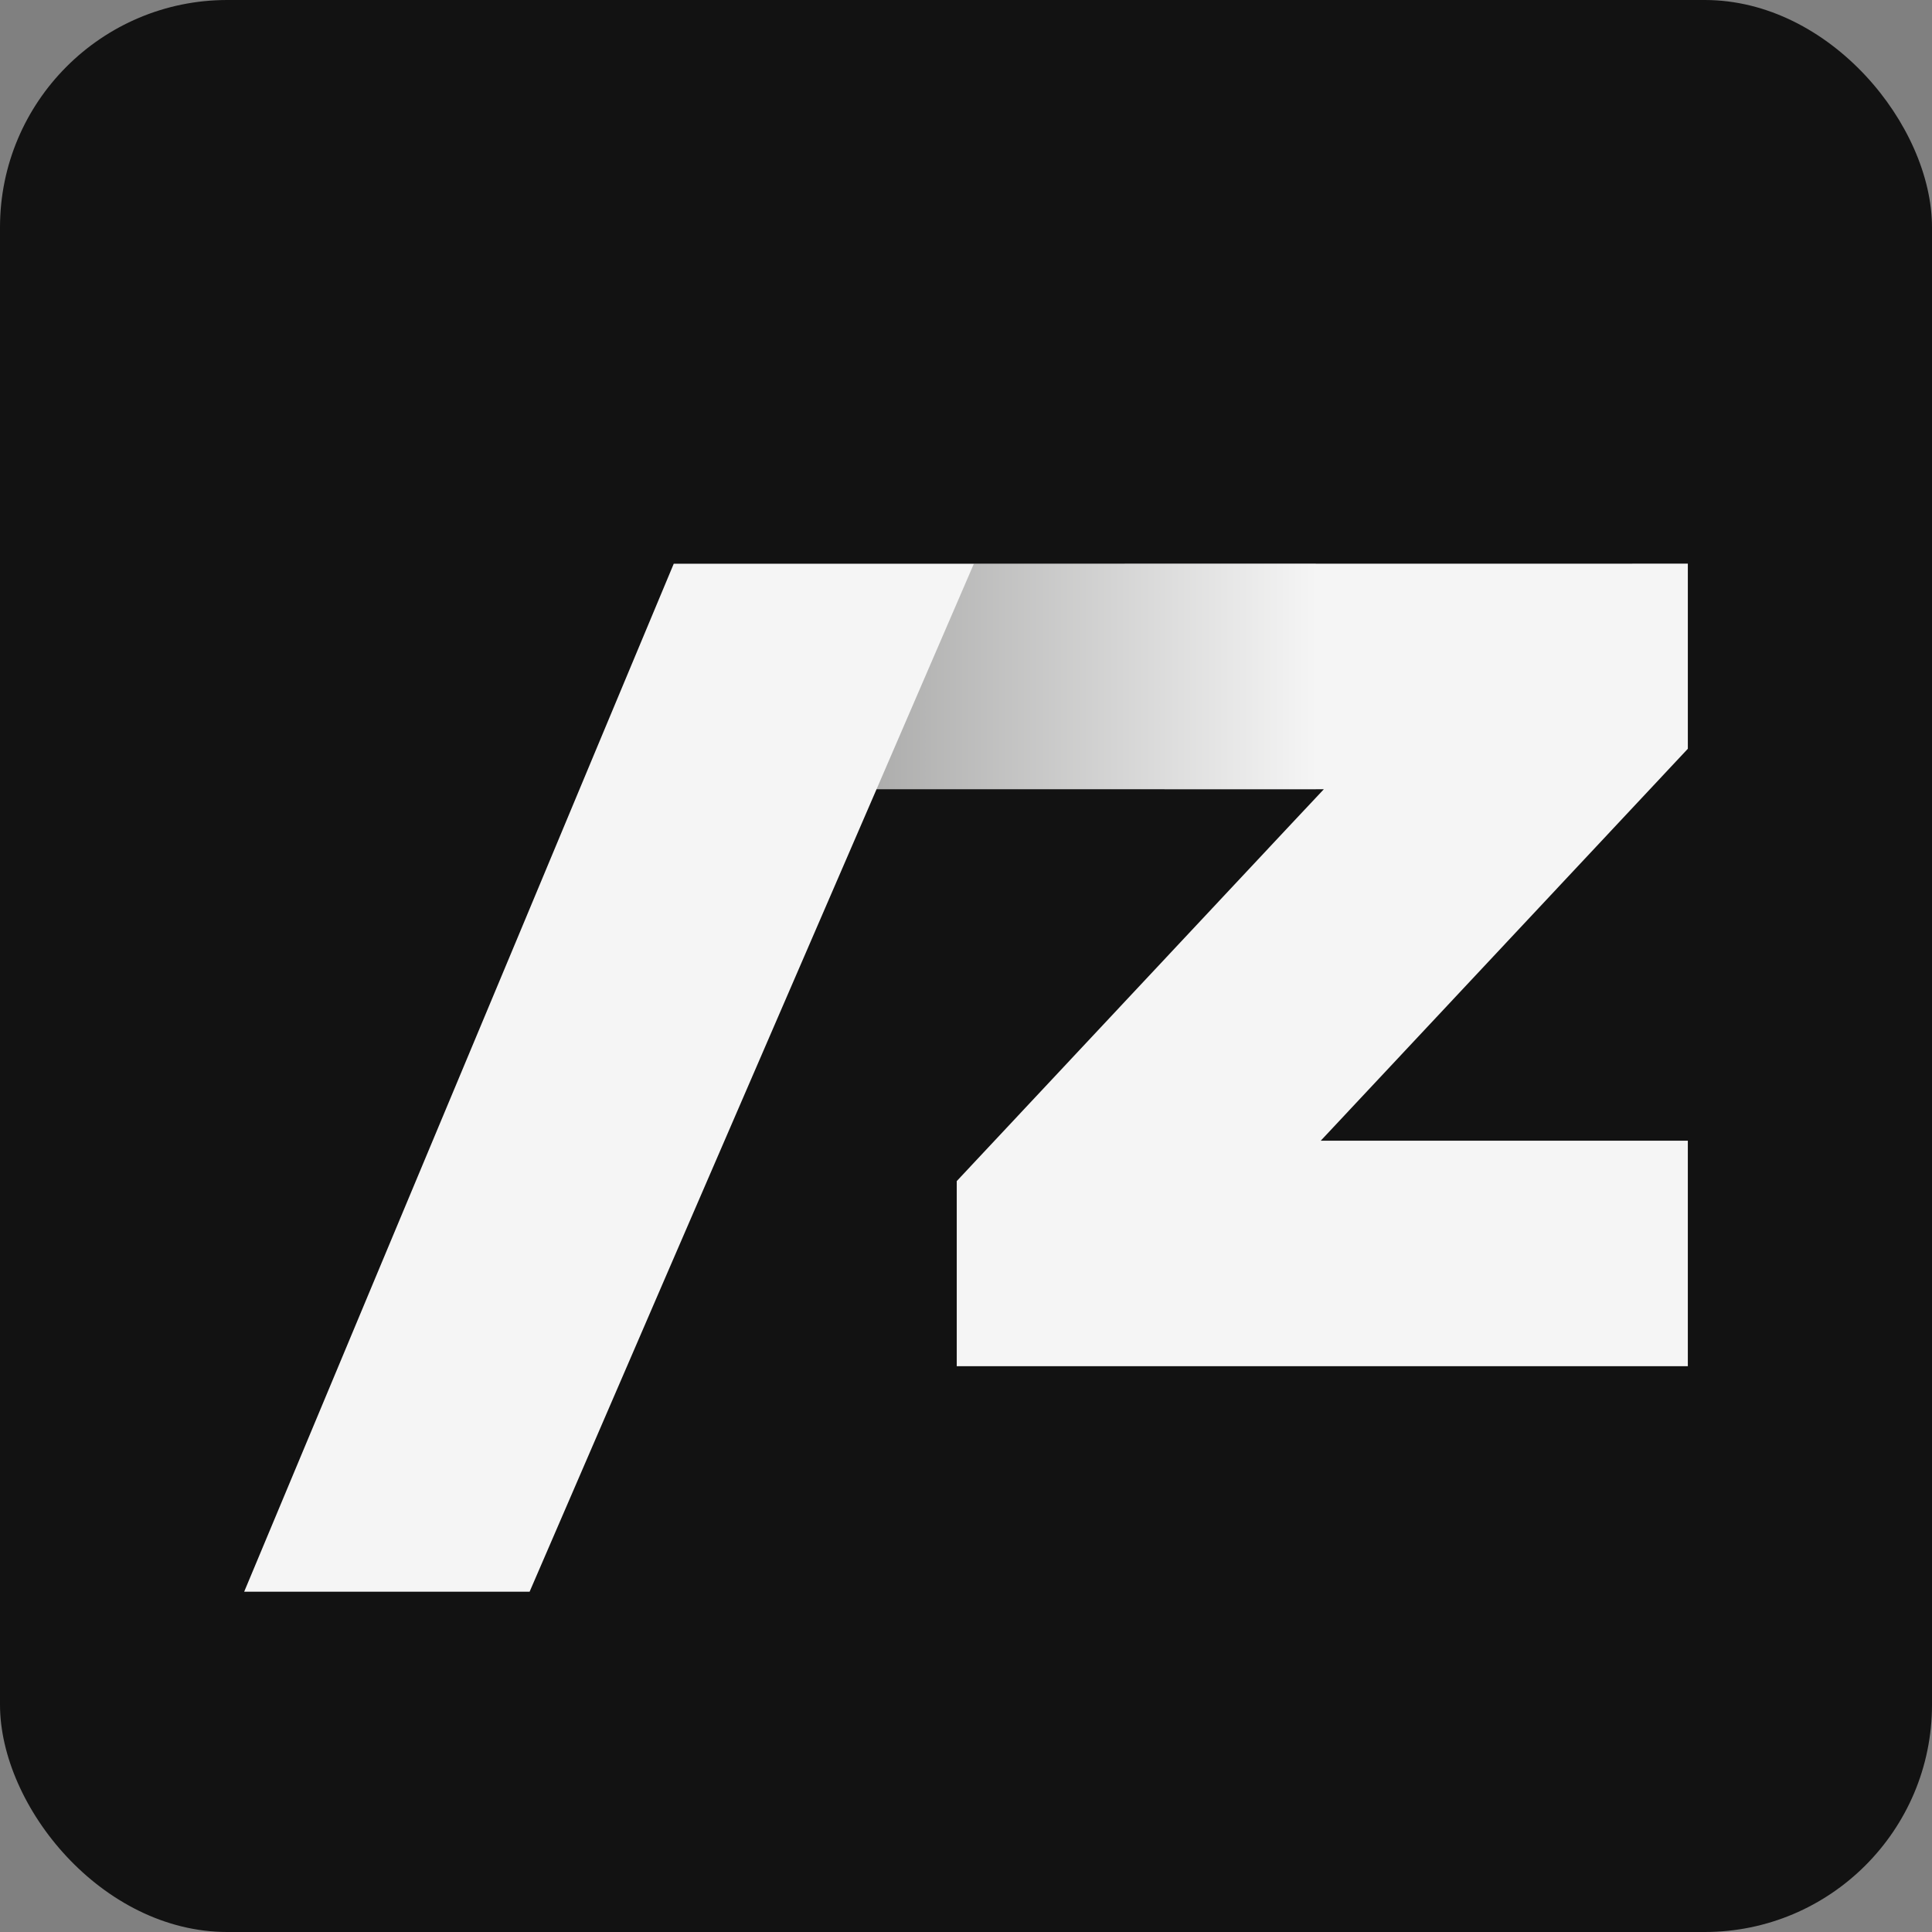 <?xml version="1.0" encoding="UTF-8"?>
<svg id="Calque_2" data-name="Calque 2" xmlns="http://www.w3.org/2000/svg" xmlns:xlink="http://www.w3.org/1999/xlink" viewBox="0 0 262.15 262.15">
  <rect x="0" y="0" width="262.15" height="262.15" fill="#808080" stroke="none"/>
  <defs>
    <style>
      .cls-1 {
        fill: url(#Dégradé_sans_nom_2);
        opacity: .33;
      }

      .cls-2 {
        fill: #f5f5f5;
      }

      .cls-3 {
        fill: #121212;
      }
    </style>
    <linearGradient id="Dégradé_sans_nom_2" data-name="Dégradé sans nom 2" x1="178.54" y1="91.79" x2="118.94" y2="91.79" gradientUnits="userSpaceOnUse">
      <stop offset="0" stop-color="#f5f5f5"/>
      <stop offset="1" stop-color="#1d1d1b"/>
    </linearGradient>
  </defs>
  <g id="Calque_1-2" data-name="Calque 1">
    <g>
      <rect class="cls-3" width="262.15" height="262.15" rx="30.85" ry="30.85"/>
      <g>
        <path class="cls-2" d="m229.02,101.6l-49.81,53.18h49.81v30.6h-99.2v-25.12l45.49-48.57,3.23-3.44,1.09-1.16h-1.09c-19.88-.01-39.72-.01-59.6-.01l-28.8,66.58-5.06,11.72-13.22,30.6h-38.73c4.26-10.2,8.53-20.4,12.79-30.6,1.63-3.91,3.27-7.82,4.9-11.73,6.55-15.68,13.11-31.36,19.67-47.04,6.96-16.71,13.95-33.41,20.93-50.12h40.72s96.88-.01,96.88-.01v25.12Z"/>
        <path class="cls-1" d="m178.54,76.48v30.61c-19.88-.01-39.73-.01-59.6-.01,4.4-10.2,8.81-20.4,13.21-30.6h46.4Z"/>
      </g>
    </g>
  </g>
</svg>
